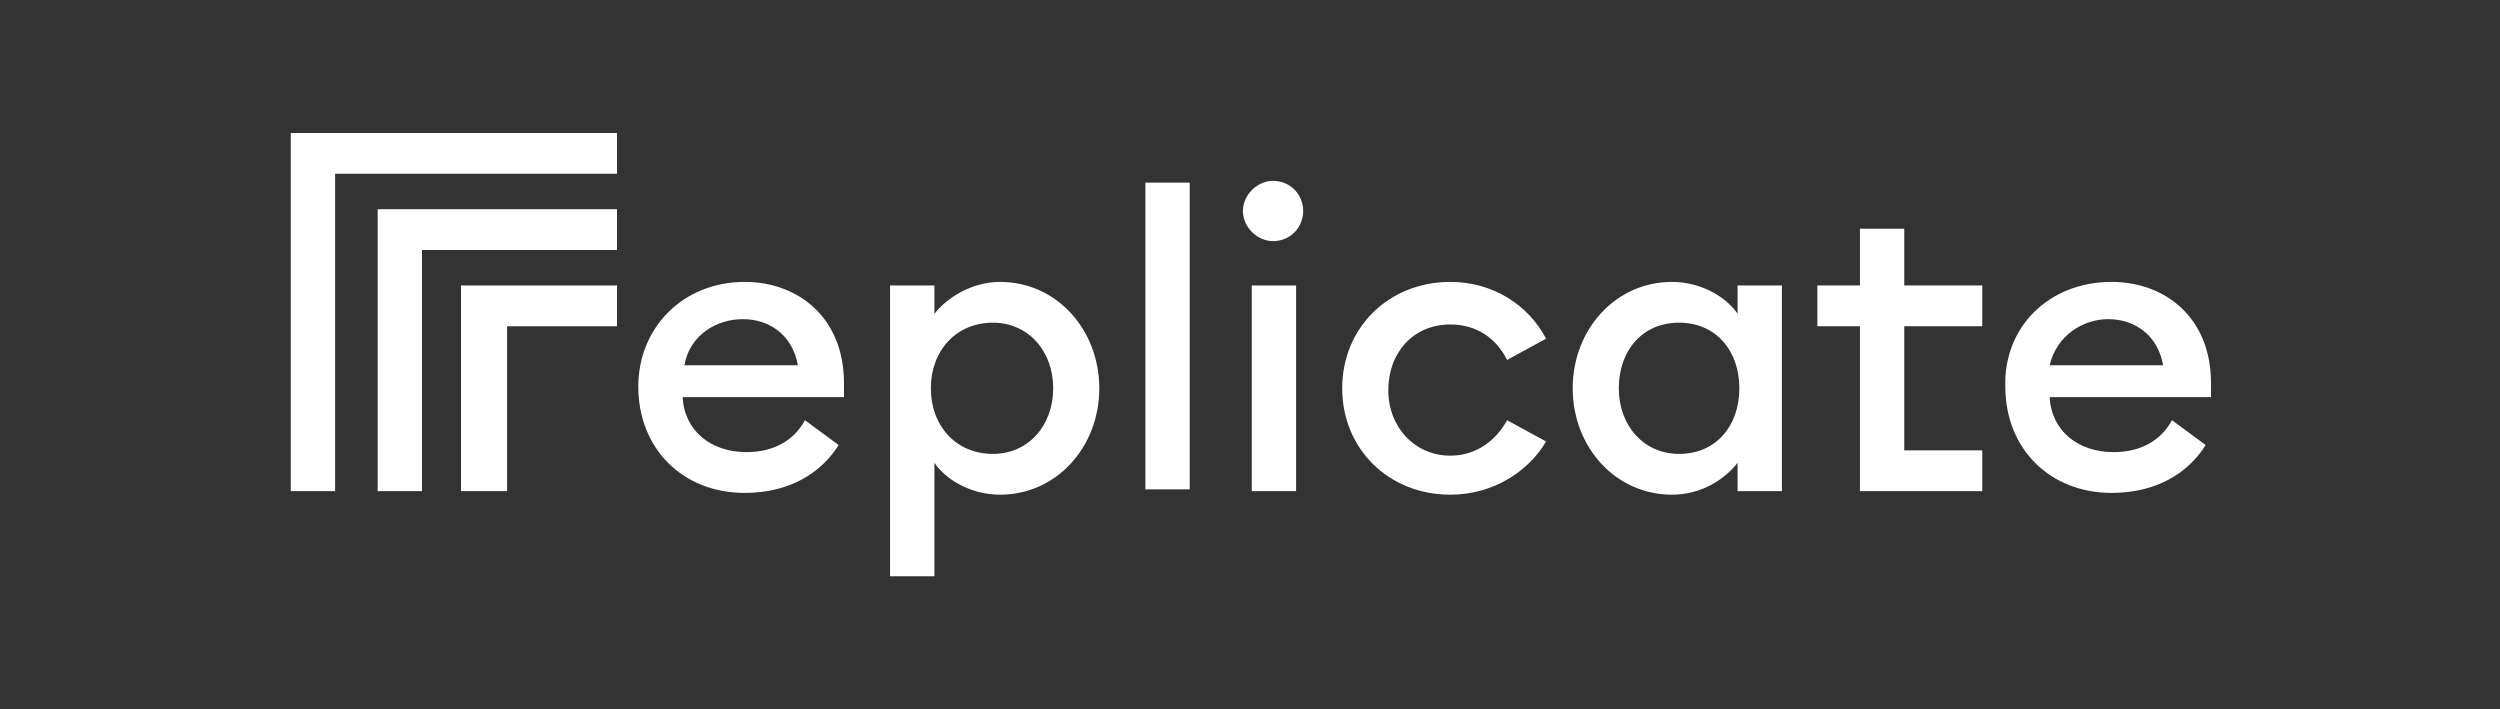 <?xml version="1.0" encoding="utf-8"?>
<!-- Generator: Adobe Illustrator 28.1.0, SVG Export Plug-In . SVG Version: 6.00 Build 0)  -->
<svg version="1.1" id="Camada_1" xmlns="http://www.w3.org/2000/svg" xmlns:xlink="http://www.w3.org/1999/xlink" x="0px" y="0px"
	 viewBox="0 0 141 40" style="enable-background:new 0 0 141 40;" xml:space="preserve">
<rect x="0" y="0" width="141" height="40" fill="#333333" stroke="none"/>
<style type="text/css">
	.st0{fill:#FFFFFF;}
</style>
<g>
	<path class="st0" d="M42,15.9c3,0,5.6,2,5.6,5.7c0,0.2,0,0.5,0,0.8h-9.1c0.1,1.9,1.6,3.1,3.6,3.1c1.6,0,2.7-0.7,3.3-1.8l1.9,1.4
		c-1,1.6-2.8,2.7-5.3,2.7c-3.5,0-6-2.5-6-6C36,18.5,38.5,15.9,42,15.9z M38.6,20.6H45c-0.3-1.7-1.6-2.6-3.1-2.6S38.9,18.9,38.6,20.6
		z"/>
	<path class="st0" d="M50.2,16.1h2.5v1.6c0.7-0.9,2.1-1.8,3.7-1.8c3.2,0,5.6,2.7,5.6,6c0,3.3-2.4,6-5.6,6c-1.7,0-3.1-0.9-3.7-1.8
		v6.4h-2.5V16.1z M56,18.2c-2.1,0-3.5,1.6-3.5,3.7s1.4,3.7,3.5,3.7c2,0,3.4-1.6,3.4-3.7S58,18.2,56,18.2z"/>
	<path class="st0" d="M67.1,10.3h-2.5v17.3h2.5V10.3z"/>
	<path class="st0" d="M71.8,13.6c-0.9,0-1.7-0.8-1.7-1.7c0-0.9,0.8-1.7,1.7-1.7c1,0,1.7,0.8,1.7,1.7C73.5,12.8,72.8,13.6,71.8,13.6z
		 M70.6,16.1h2.5v11.6h-2.5V16.1z"/>
	<path class="st0" d="M81.8,27.9c-3.5,0-6.1-2.6-6.1-6s2.6-6,6.1-6c2.4,0,4.4,1.3,5.4,3.2L85,20.3c-0.6-1.2-1.7-2-3.2-2
		c-2.1,0-3.5,1.6-3.5,3.7s1.5,3.7,3.5,3.7c1.5,0,2.6-0.9,3.2-2l2.2,1.2C86.2,26.6,84.2,27.9,81.8,27.9z"/>
	<path class="st0" d="M94.3,15.9c1.7,0,3.1,0.9,3.7,1.8v-1.6h2.5v11.6H98v-1.6c-0.7,0.9-2,1.8-3.7,1.8c-3.2,0-5.6-2.7-5.6-6
		C88.7,18.6,91.1,15.9,94.3,15.9z M94.7,18.2c-2.1,0-3.4,1.6-3.4,3.7s1.4,3.7,3.4,3.7c2.1,0,3.4-1.6,3.4-3.7S96.8,18.2,94.7,18.2z"
		/>
	<path class="st0" d="M104.9,27.7v-9.3h-2.4v-2.3h2.4v-3.2h2.5v3.2h4.4v2.3h-4.4v7h4.4v2.3H104.9z"/>
	<path class="st0" d="M34.8,16.1v2.3h-6.2v9.3H26V16.1H34.8z"/>
	<path class="st0" d="M34.8,11.8v2.3h-11v13.6h-2.5V11.8H34.8z"/>
	<path class="st0" d="M34.8,7.5v2.3H18.9v17.9h-2.5V7.5H34.8z"/>
	<path class="st0" d="M119.1,15.9c3,0,5.6,2,5.6,5.7c0,0.2,0,0.5,0,0.8h-9.1c0.1,1.9,1.6,3.1,3.6,3.1c1.6,0,2.7-0.7,3.3-1.8l1.9,1.4
		c-1,1.6-2.8,2.7-5.3,2.7c-3.5,0-6-2.5-6-6C113,18.5,115.5,15.9,119.1,15.9z M115.6,20.6h6.4c-0.3-1.7-1.6-2.6-3.1-2.6
		C117.5,18,116,18.9,115.6,20.6z"/>
</g>
</svg>
